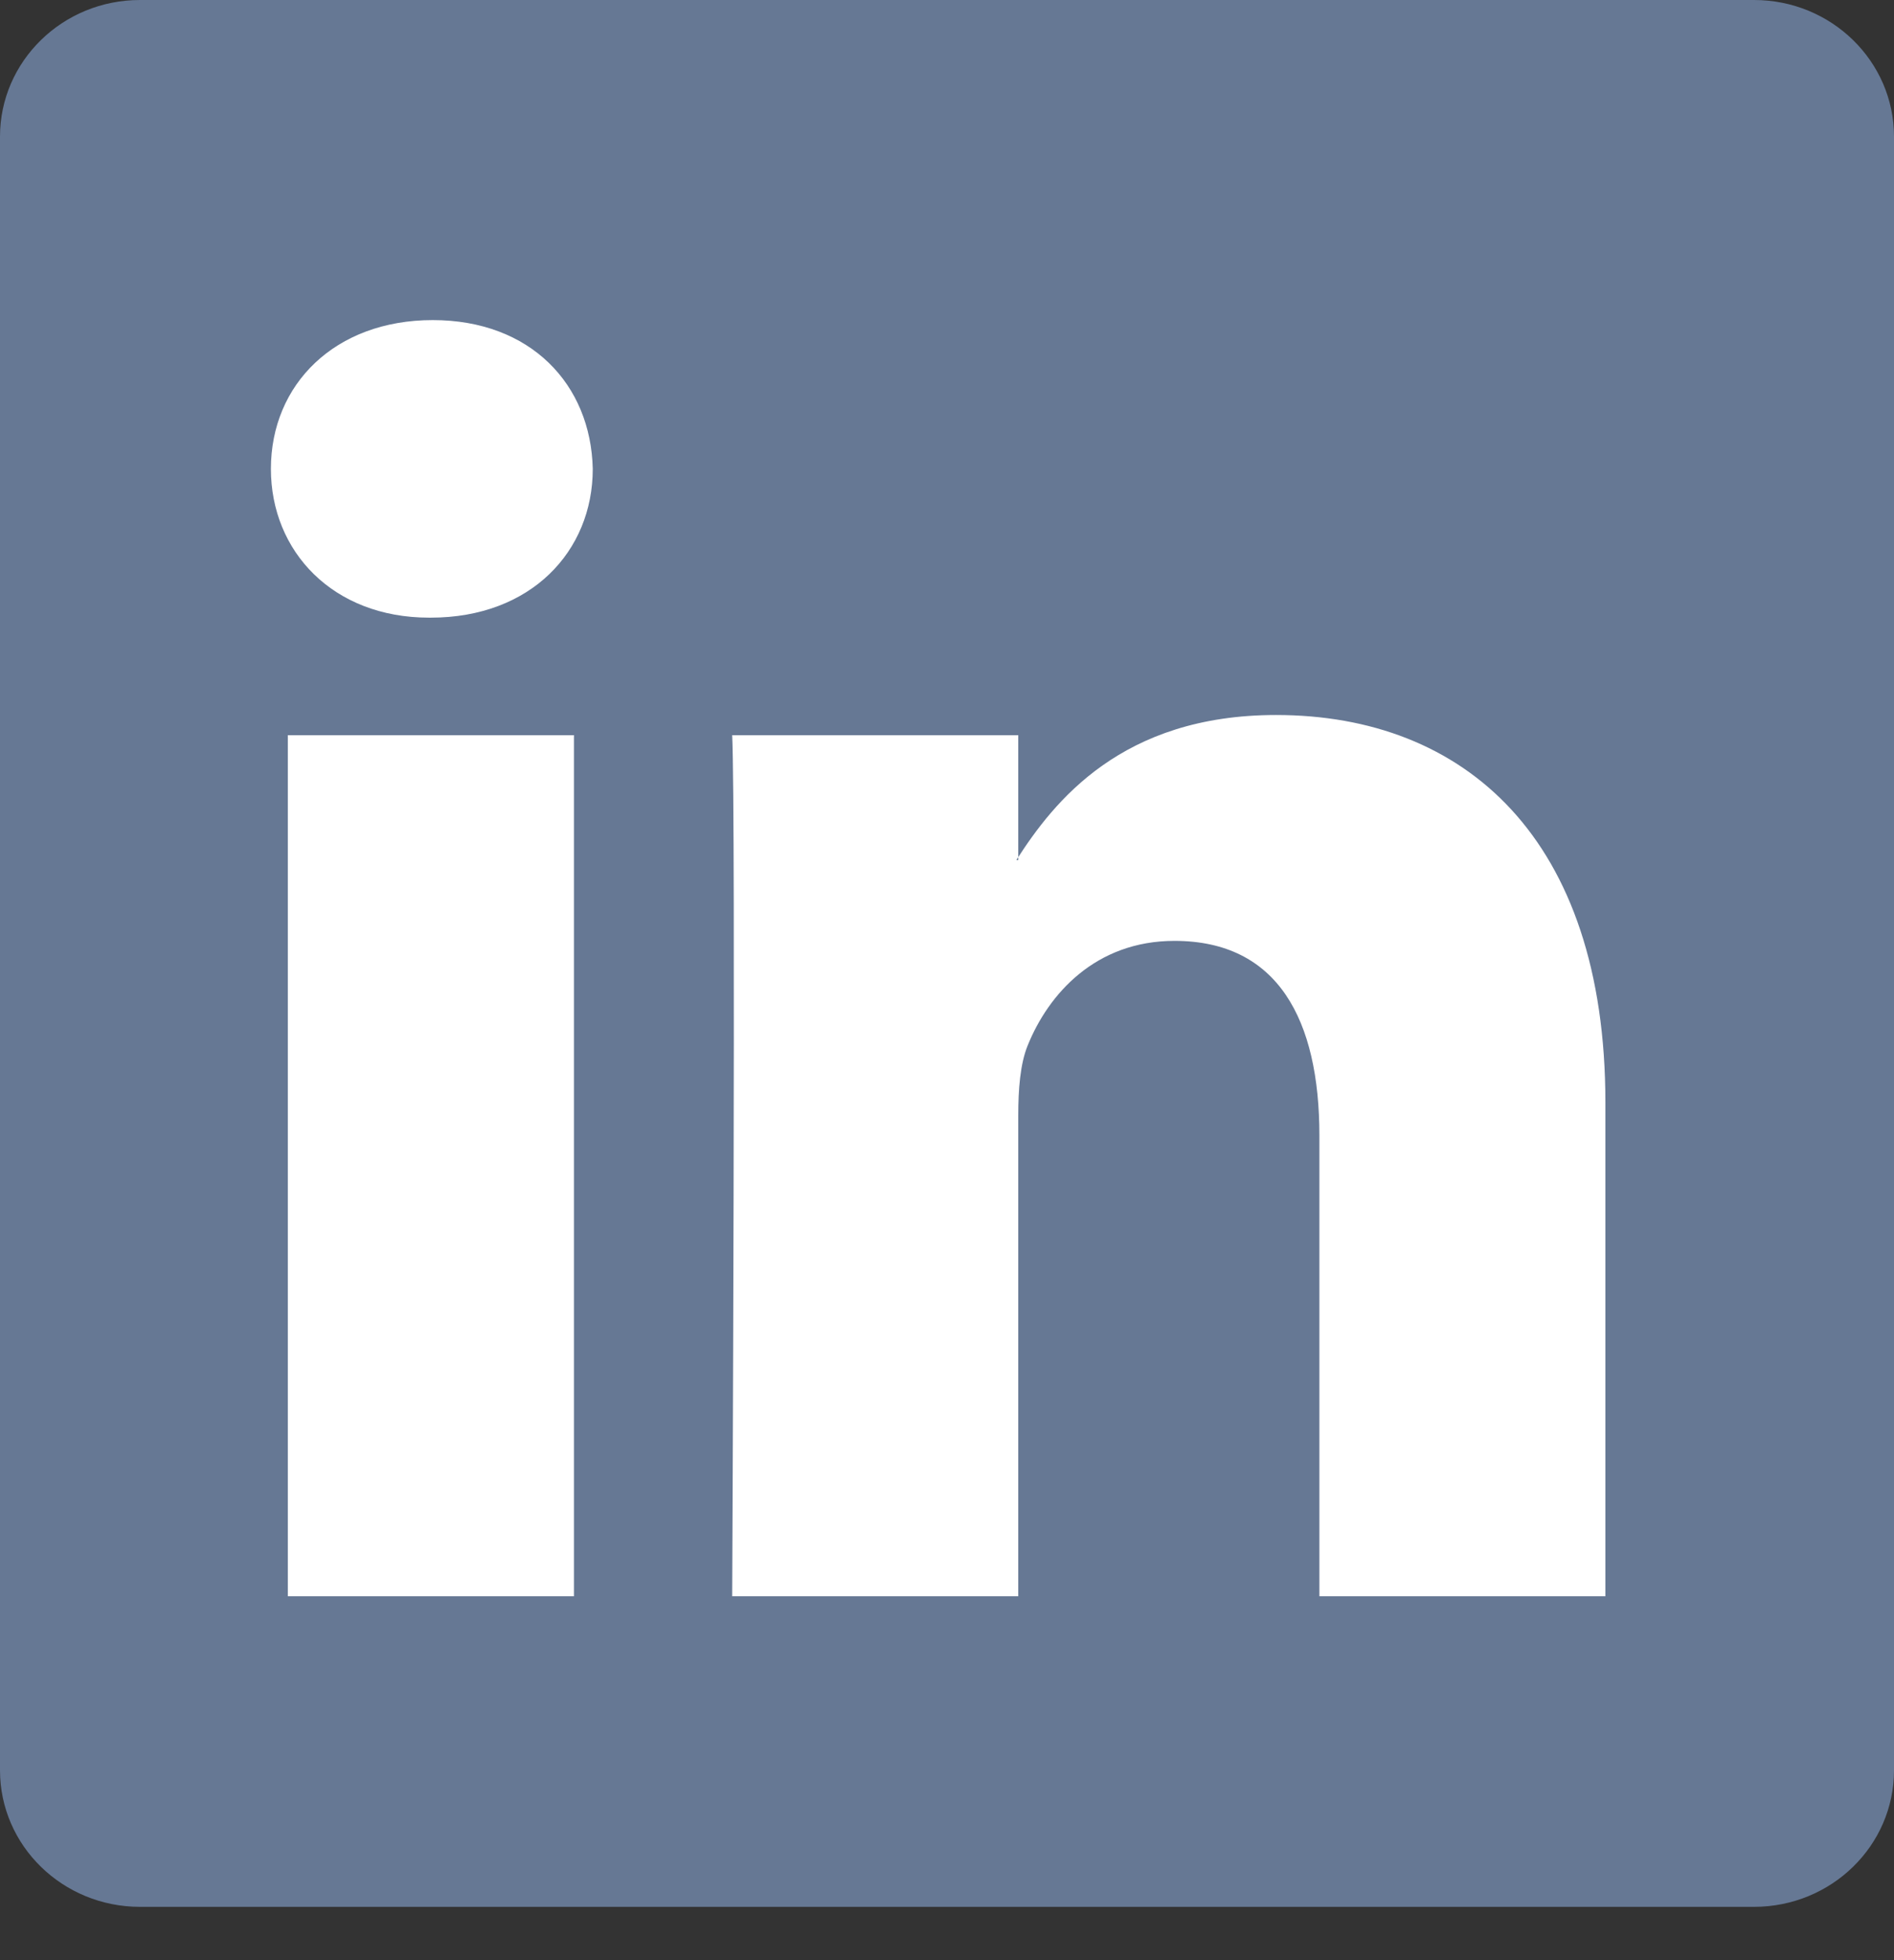 <svg width="29.0" height="30.0" preserveAspectRatio="xMinYMin meet" viewBox="0 0 29 30" xmlns="http://www.w3.org/2000/svg" version="1.0" fill-rule="evenodd" xmlns:xlink="http://www.w3.org/1999/xlink"><rect x="0" y="0" width="29" height="30" fill="#333333" stroke="none"/><title>...</title><desc>...</desc><g id="group" transform="scale(1,-1) translate(0,-30)" clip="0 0 29 30"><g transform=""><g transform=" matrix(1,0,0,-1,0,30)"><g transform=""><path d="M 0 2.091 C 0 0.937 0.959 0 2.143 0 L 26.857 0 C 28.041 0 29 0.937 29 2.091 L 29 27.094 C 29 28.248 28.041 29.184 26.857 29.184 L 2.143 29.184 C 0.959 29.184 0 28.248 0 27.094 L 0 2.091 Z " style="stroke: none; stroke-linecap: butt; stroke-width: 1; fill: rgb(40%,47%,58%); fill-rule: evenodd;"/></g><g transform=""><path d="M 8.788 24.43 L 8.788 11.252 L 4.407 11.252 L 4.407 24.43 L 8.788 24.43 Z M 6.597 9.453 C 8.125 9.453 9.076 8.441 9.076 7.176 C 9.047 5.883 8.125 4.899 6.626 4.899 C 5.128 4.899 4.148 5.883 4.148 7.176 C 4.148 8.441 5.099 9.453 6.569 9.453 L 6.597 9.453 Z " style="stroke: none; stroke-linecap: butt; stroke-width: 1; fill: rgb(100%,100%,100%); fill-rule: evenodd;"/></g><g transform=""><path d="M 11.211 24.43 L 15.591 24.43 L 15.591 17.071 C 15.591 16.677 15.62 16.284 15.735 16.002 C 16.052 15.215 16.773 14.4 17.983 14.4 C 19.568 14.4 20.202 15.609 20.202 17.38 L 20.202 24.43 L 24.581 24.43 L 24.581 16.874 C 24.581 12.826 22.421 10.943 19.539 10.943 C 17.176 10.943 16.138 12.264 15.562 13.163 L 15.591 13.163 L 15.591 11.252 L 11.211 11.252 C 11.268 12.489 11.211 24.43 11.211 24.43 Z " style="stroke: none; stroke-linecap: butt; stroke-width: 1; fill: rgb(100%,100%,100%); fill-rule: evenodd;"/></g></g></g></g></svg>